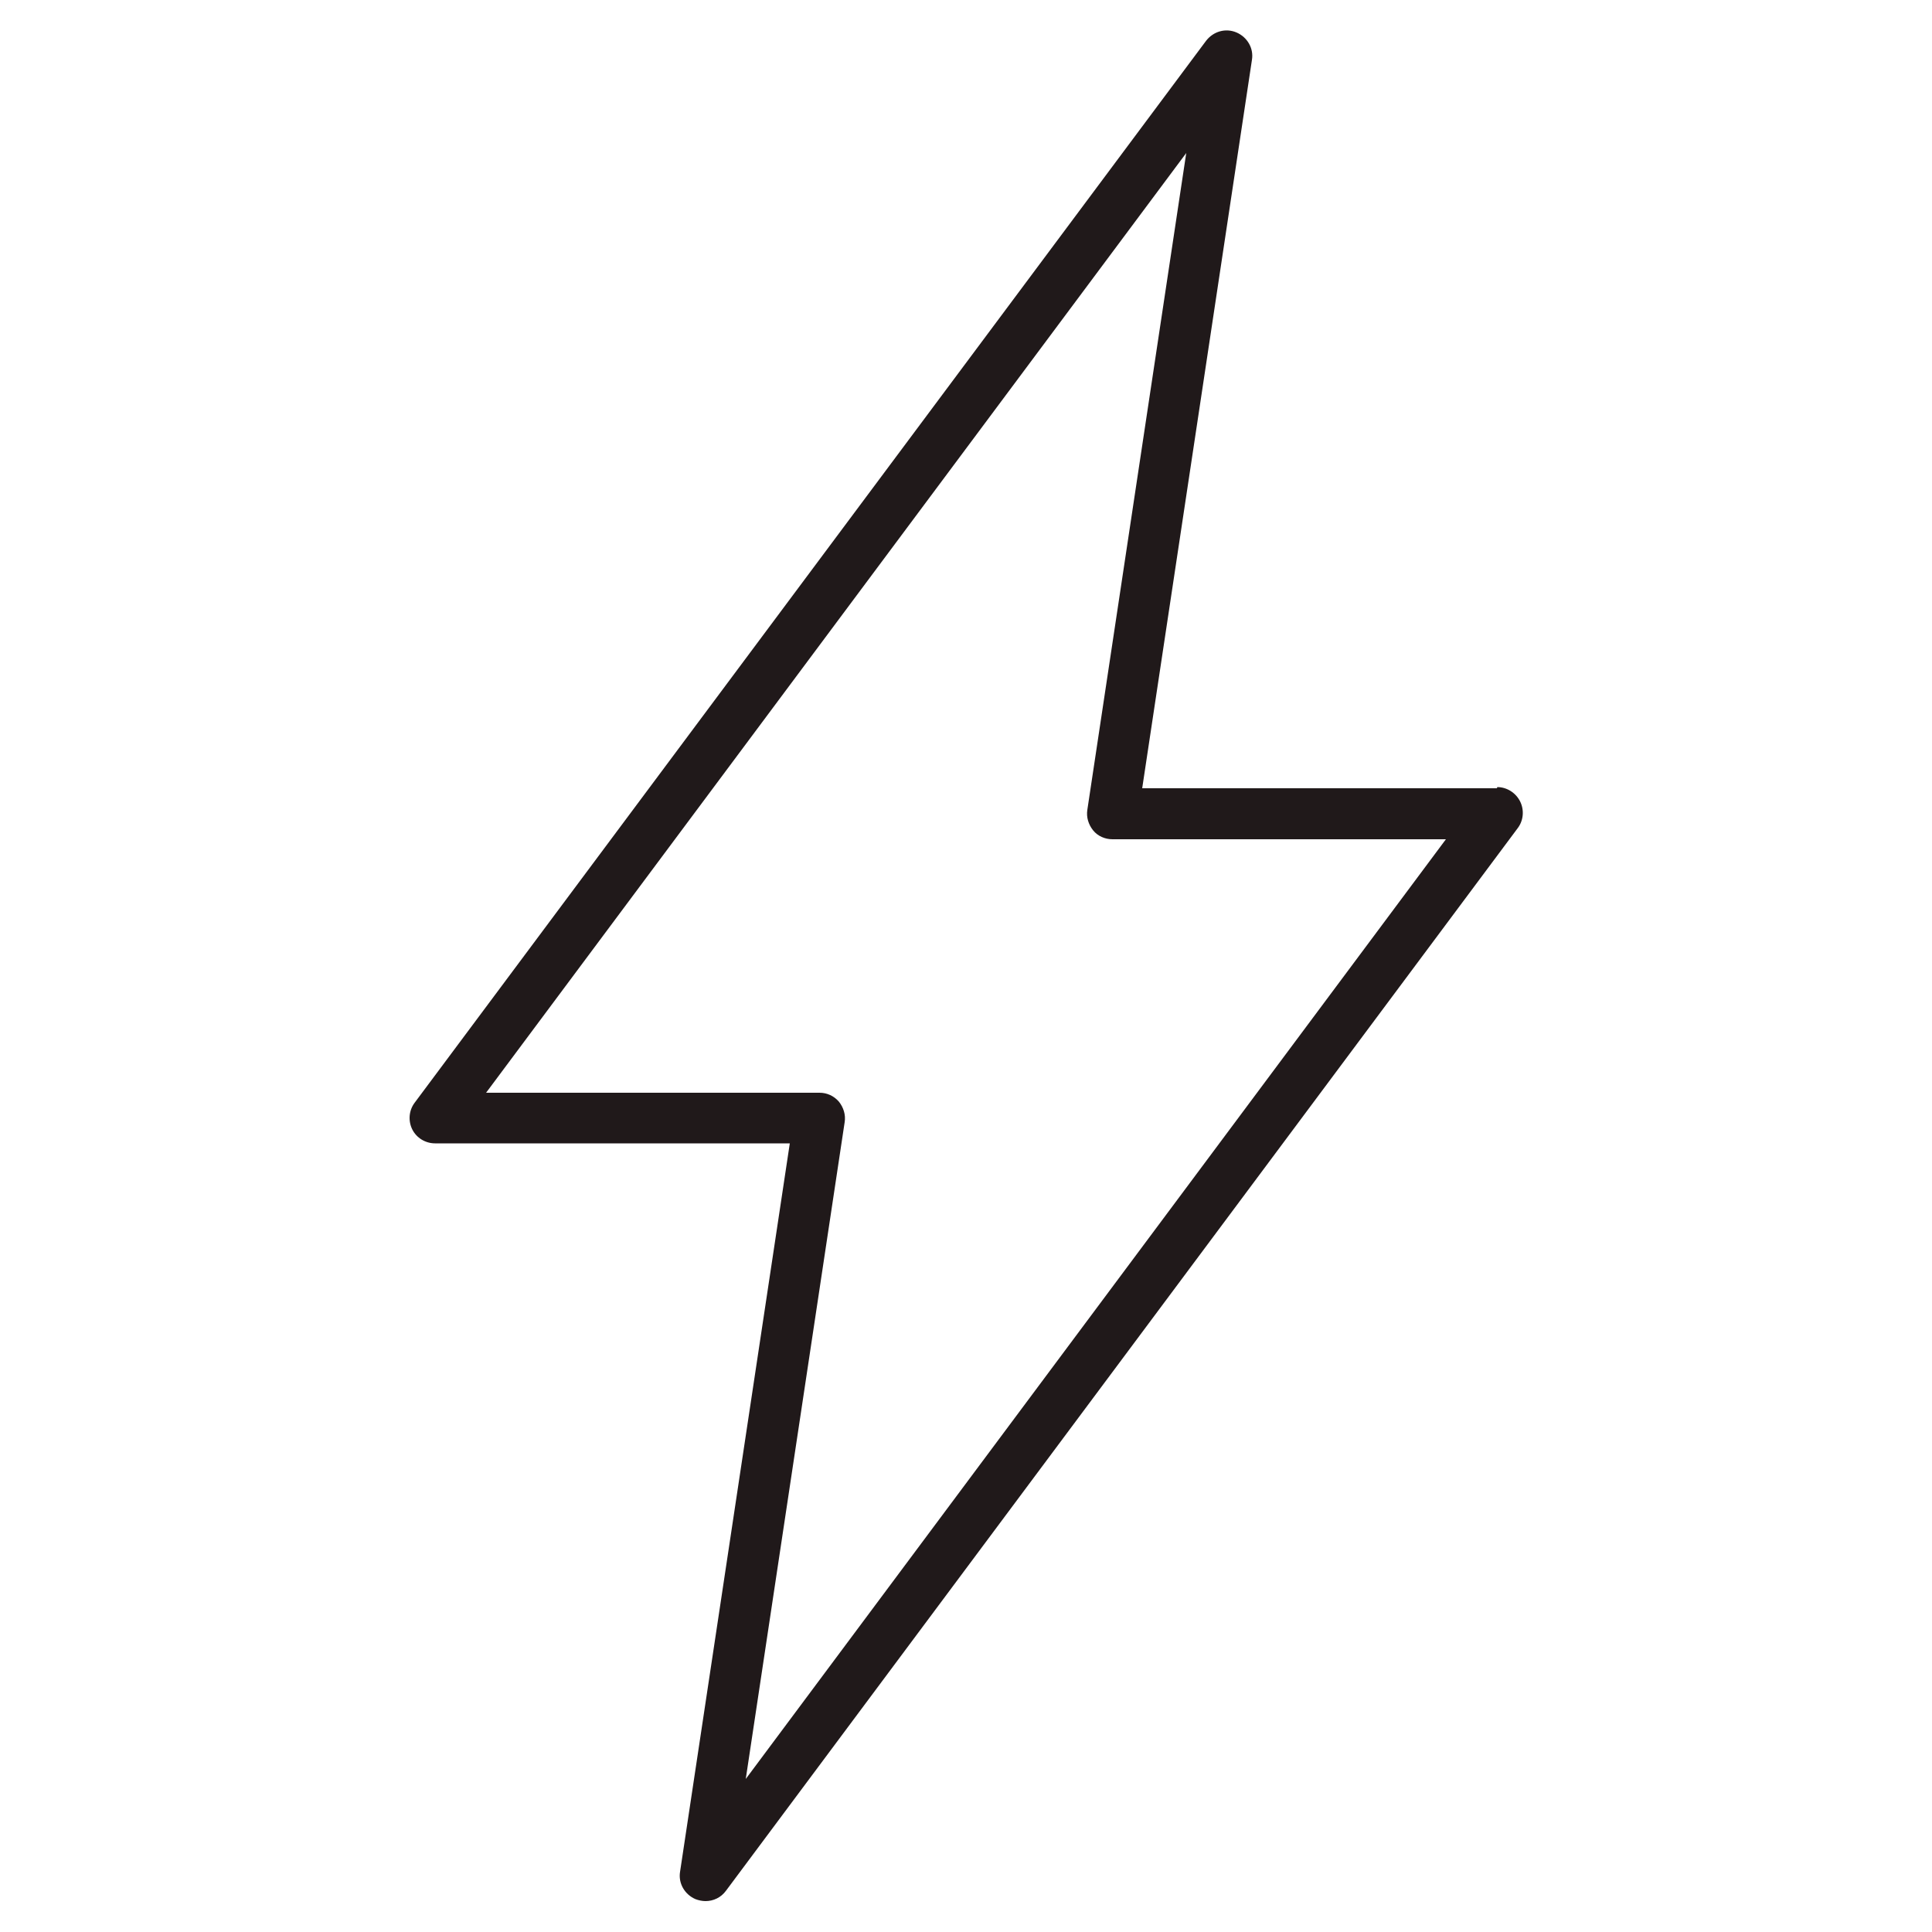 <svg viewBox="0 0 50 50" xmlns="http://www.w3.org/2000/svg" data-name="Layer 1" id="Layer_1">
  <defs>
    <style>
      .cls-1 {
        fill: #20191a;
      }
    </style>
  </defs>
  <path d="M38.74,20.4h-9.18l2.84-18.85c.05-.3-.12-.59-.4-.71-.28-.12-.6-.03-.79.22L10.73,28.54c-.15.2-.17.47-.06.69.11.22.34.36.59.36h9.18l-2.84,18.85c-.05.3.12.59.4.71.08.03.17.05.26.05.2,0,.4-.09.53-.27l20.49-27.5c.15-.2.17-.47.06-.69-.11-.22-.34-.37-.59-.37h0ZM19.3,46.04l2.56-17c.03-.19-.03-.38-.15-.53-.13-.15-.31-.23-.5-.23h-8.63L30.7,3.96l-2.56,17c-.03.19.03.38.15.53s.31.23.5.23h8.63s-18.12,24.32-18.12,24.32Z" class="cls-1"></path>
</svg>